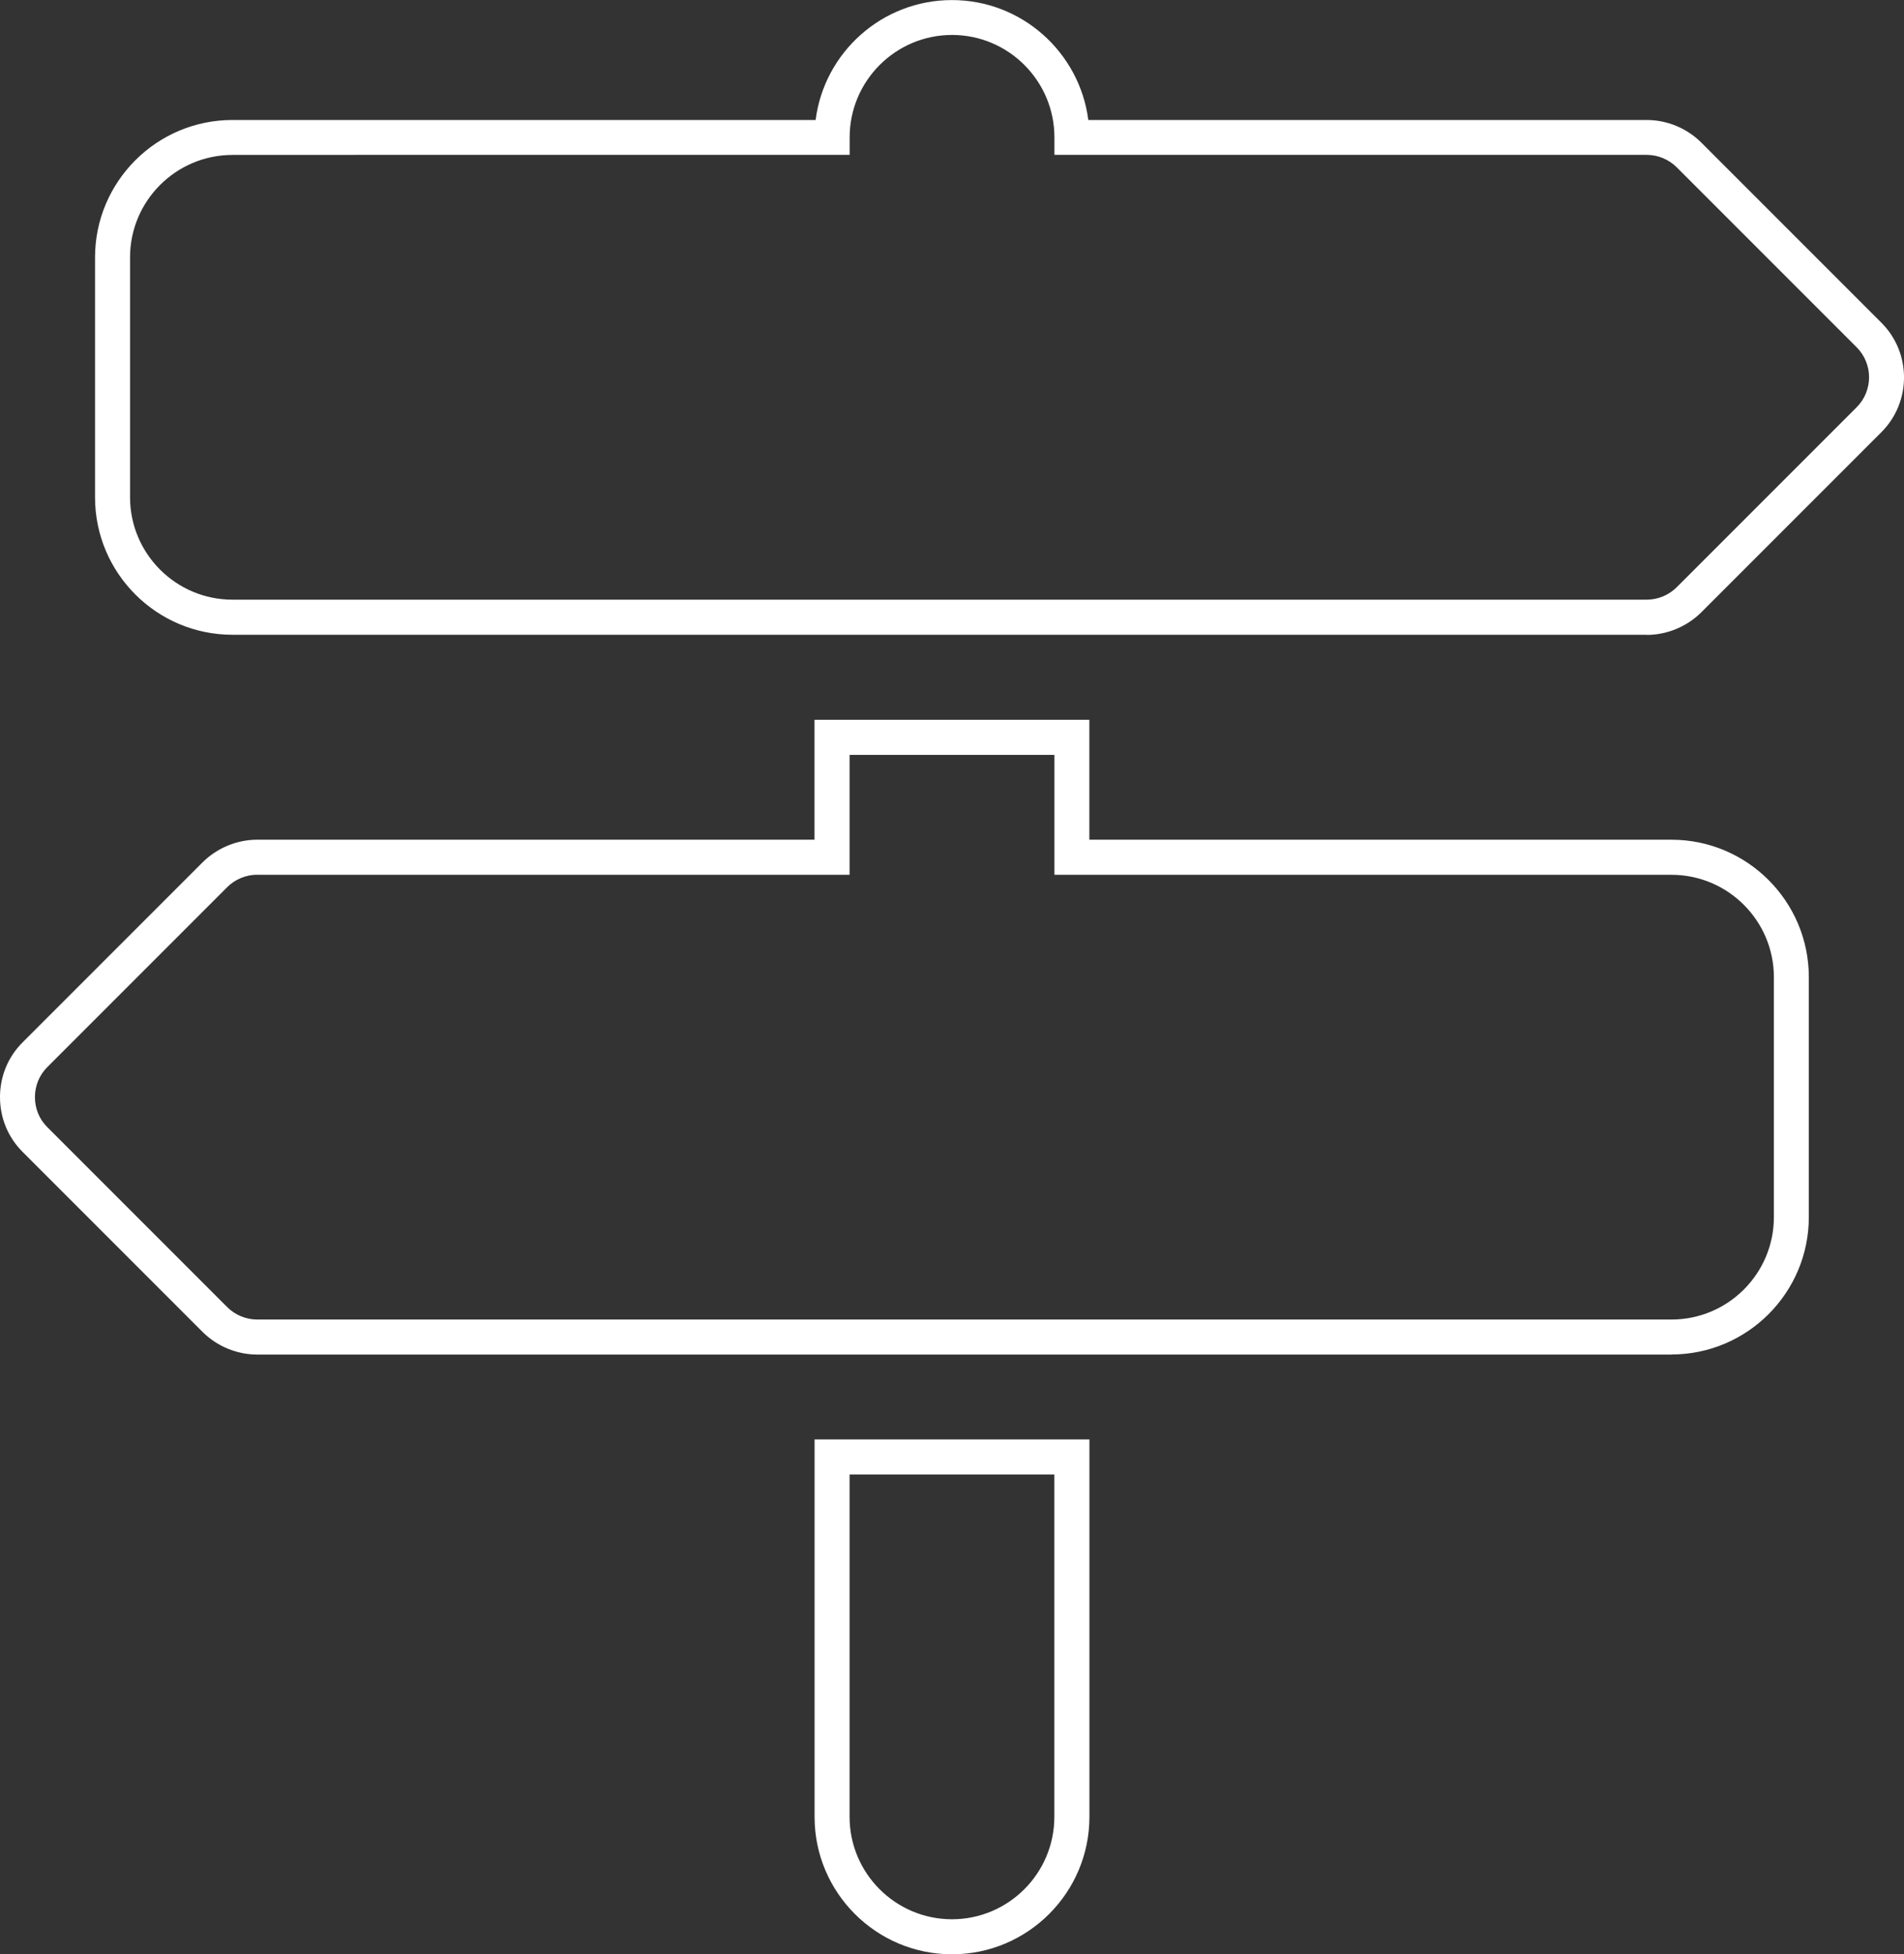 <?xml version="1.0" encoding="UTF-8"?>
<svg id="Ebene_2" data-name="Ebene 2" xmlns="http://www.w3.org/2000/svg" viewBox="0 0 271.89 279">
  <rect x="0" y="0" width="271.89" height="279" fill="#333333" stroke="none"/>
  <defs>
    <style>
      .cls-1 {
        fill: #fff;
      }
    </style>
  </defs>
  <g id="Ebene_1-2" data-name="Ebene 1">
    <path class="cls-1" d="M135.94,279c-10.82,0-19.62-8.8-19.62-19.62v-53.88h39.25v53.88c0,10.82-8.8,19.62-19.62,19.62ZM121.32,210.5v48.88c0,8.06,6.56,14.62,14.62,14.62s14.62-6.56,14.62-14.62v-48.88h-29.25ZM238.69,193.38H36.72c-2.9,0-5.75-1.18-7.81-3.25l-25.69-25.69c-2.08-2.08-3.22-4.85-3.22-7.81s1.14-5.74,3.22-7.81l25.69-25.69c2.06-2.06,4.91-3.25,7.81-3.25h79.59v-17.12h39.25v17.12h83.12c10.82,0,19.62,8.8,19.62,19.62v34.25c0,10.82-8.8,19.62-19.62,19.62ZM36.72,124.88c-1.59,0-3.15.65-4.28,1.78l-25.69,25.69c-1.13,1.13-1.76,2.65-1.76,4.28s.62,3.15,1.76,4.28l25.69,25.69c1.13,1.13,2.69,1.78,4.28,1.78h201.97c8.06,0,14.62-6.56,14.62-14.62v-34.25c0-8.06-6.56-14.62-14.62-14.62h-88.12v-17.12h-29.25v17.12H36.72ZM235.16,90.62H33.19c-10.82,0-19.62-8.8-19.62-19.62v-34.25c0-10.82,8.8-19.62,19.62-19.62h83.28c1.23-9.65,9.49-17.12,19.47-17.12s18.23,7.48,19.47,17.12h79.75c2.9,0,5.75,1.18,7.81,3.25l25.69,25.69c4.31,4.31,4.31,11.32,0,15.63l-25.69,25.69c-2.06,2.06-4.91,3.25-7.81,3.25ZM33.19,22.12c-8.06,0-14.62,6.56-14.62,14.62v34.25c0,8.06,6.56,14.62,14.62,14.62h201.97c1.59,0,3.15-.65,4.28-1.78l25.69-25.69c2.36-2.36,2.36-6.2,0-8.56l-25.69-25.69c-1.13-1.13-2.69-1.78-4.28-1.78h-84.59v-2.5c0-8.06-6.56-14.62-14.62-14.62s-14.62,6.56-14.62,14.62v2.5H33.19Z"/>
  </g>
</svg>